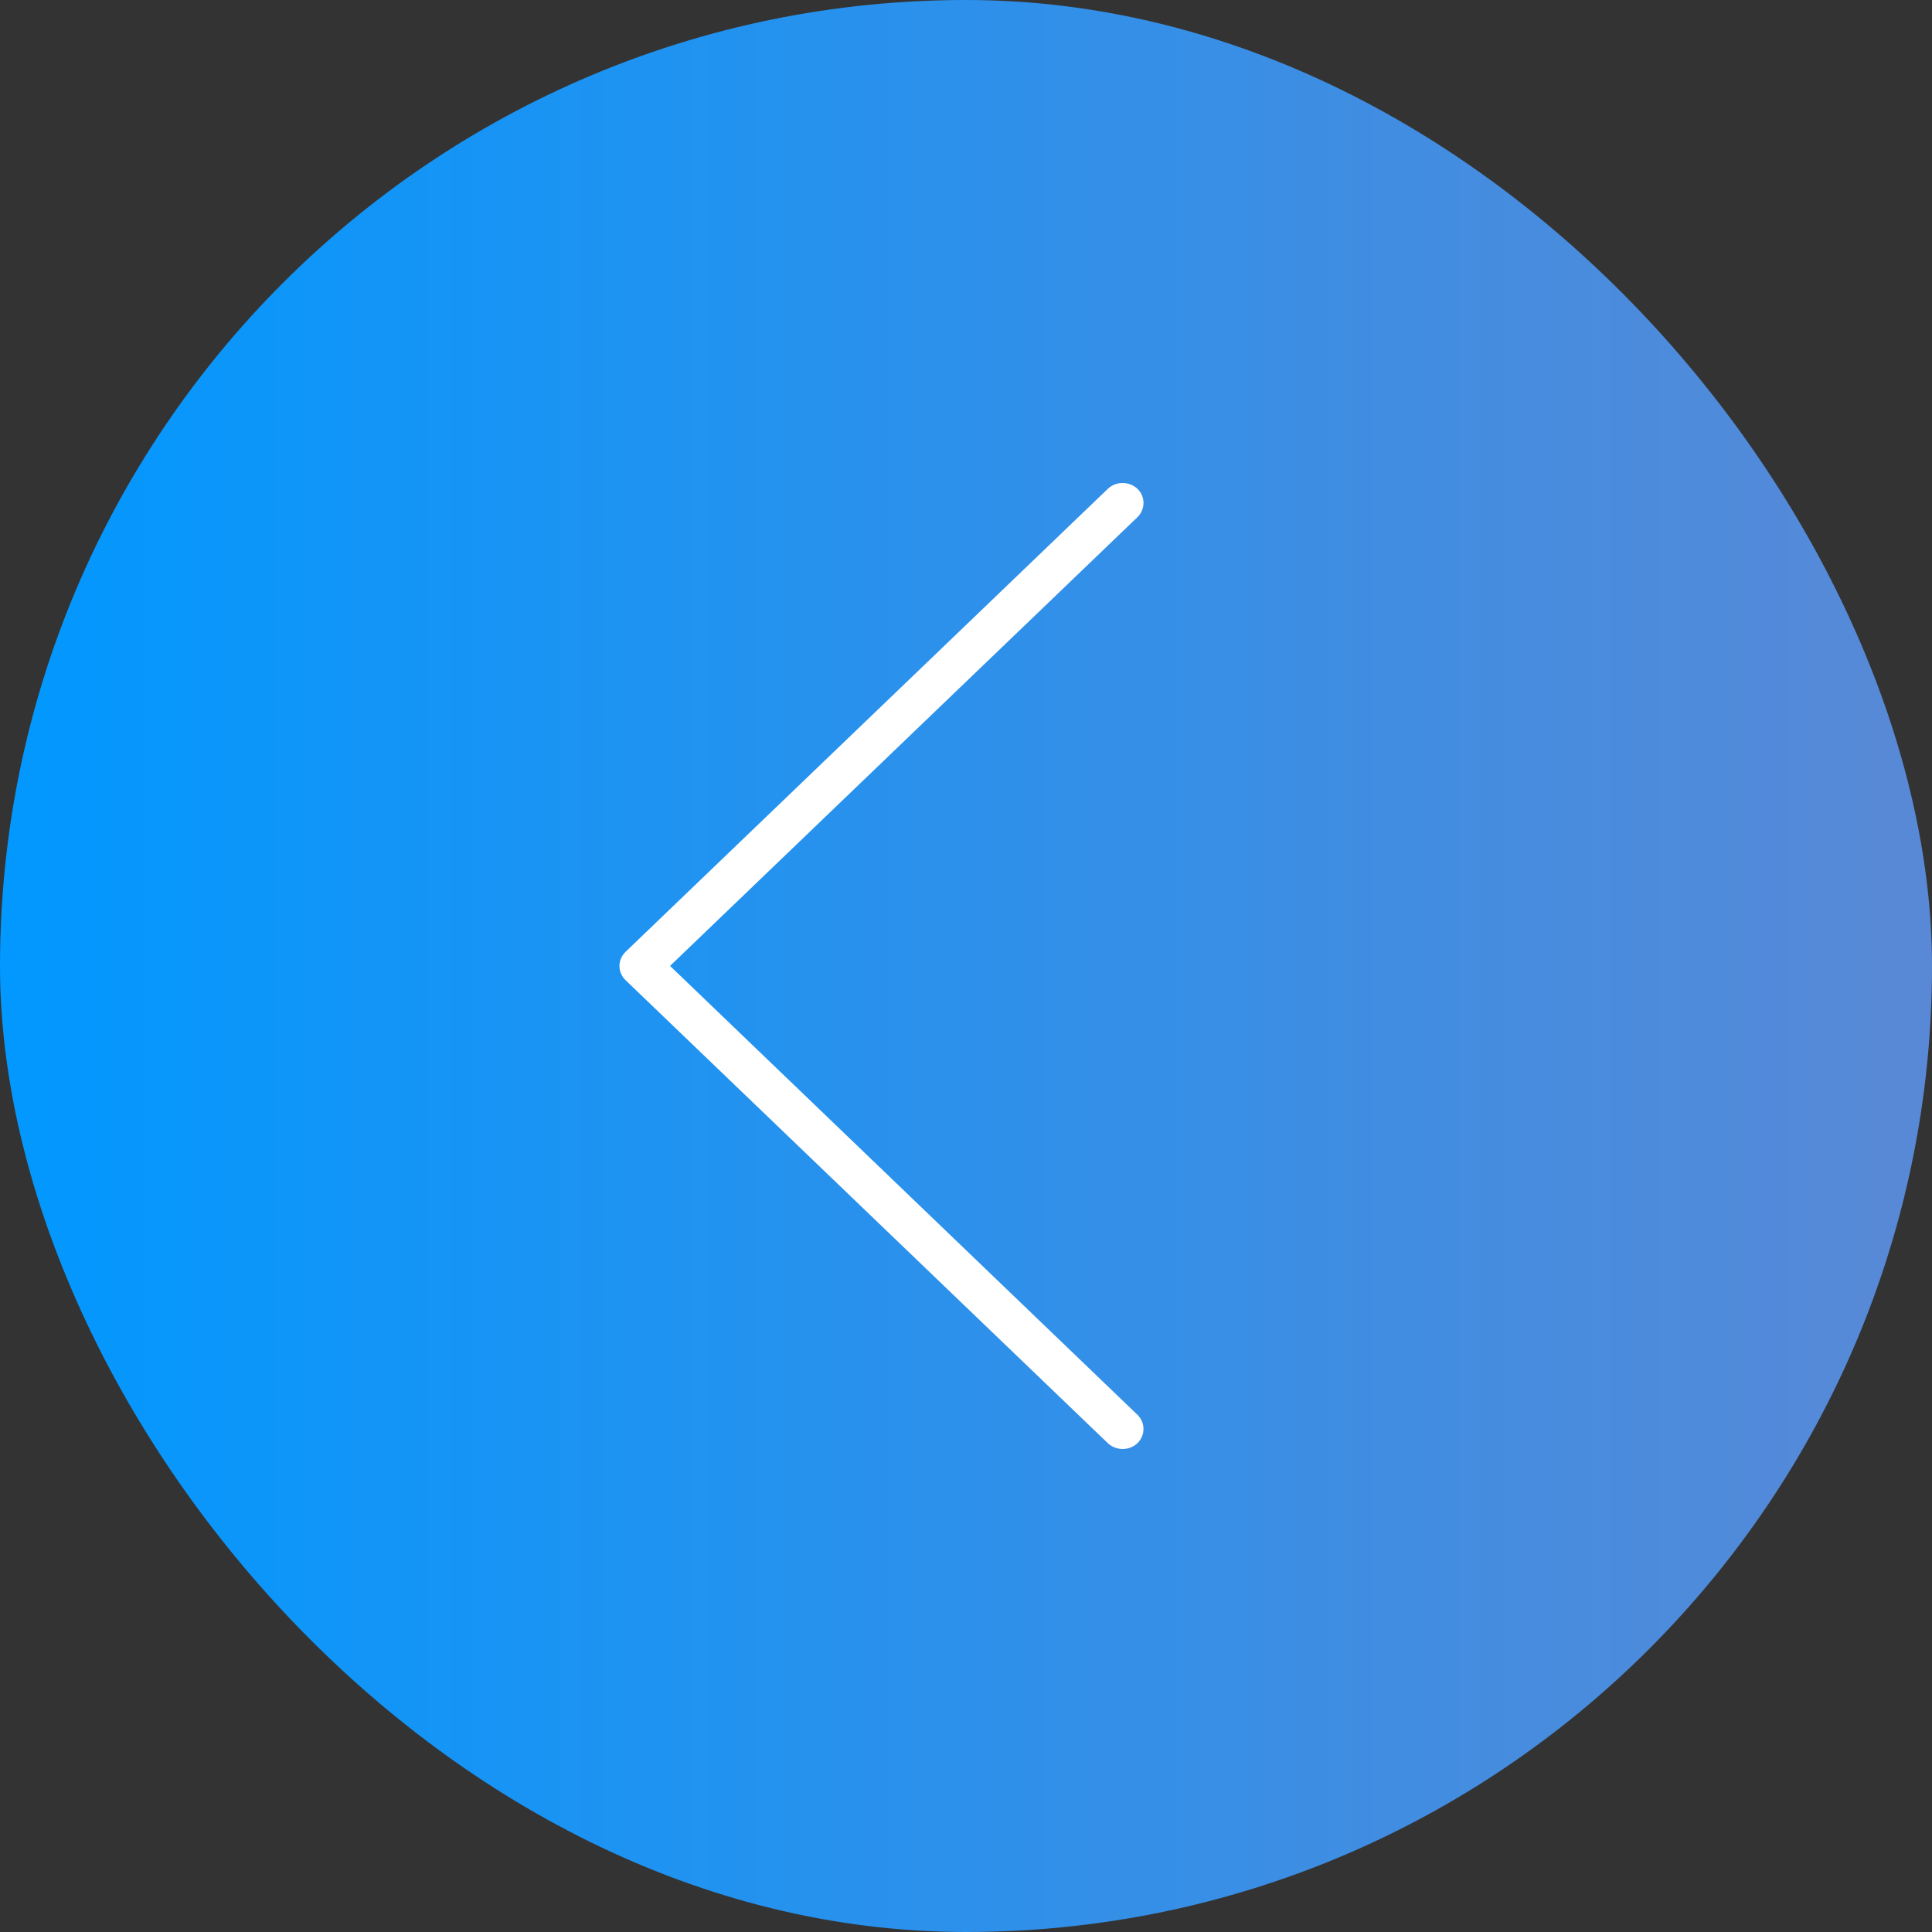 <svg width="60" height="60" viewBox="0 0 60 60" fill="none" xmlns="http://www.w3.org/2000/svg">
<rect x="0" y="0" width="60" height="60" fill="#333333" stroke="none"/>
<rect width="60" height="60" rx="30" fill="url(#paint0_linear_30_6)"/>
<g clip-path="url(#clip0_30_6)">
<path d="M20.809 29.997L35.331 16.055C35.578 15.805 35.572 15.411 35.318 15.174C35.064 14.942 34.666 14.942 34.412 15.174L19.428 29.559C19.174 29.803 19.174 30.197 19.428 30.441L34.412 44.826C34.673 45.063 35.083 45.057 35.331 44.813C35.572 44.569 35.572 44.188 35.331 43.944L20.809 29.997Z" fill="white"/>
</g>
<defs>
<linearGradient id="paint0_linear_30_6" x1="-1.11759e-07" y1="30" x2="60" y2="30" gradientUnits="userSpaceOnUse">
<stop stop-color="#0198FF"/>
<stop offset="1" stop-color="#5989D6"/>
</linearGradient>
<clipPath id="clip0_30_6">
<rect width="31.25" height="30" fill="white" transform="translate(11.75 15)"/>
</clipPath>
</defs>
</svg>
